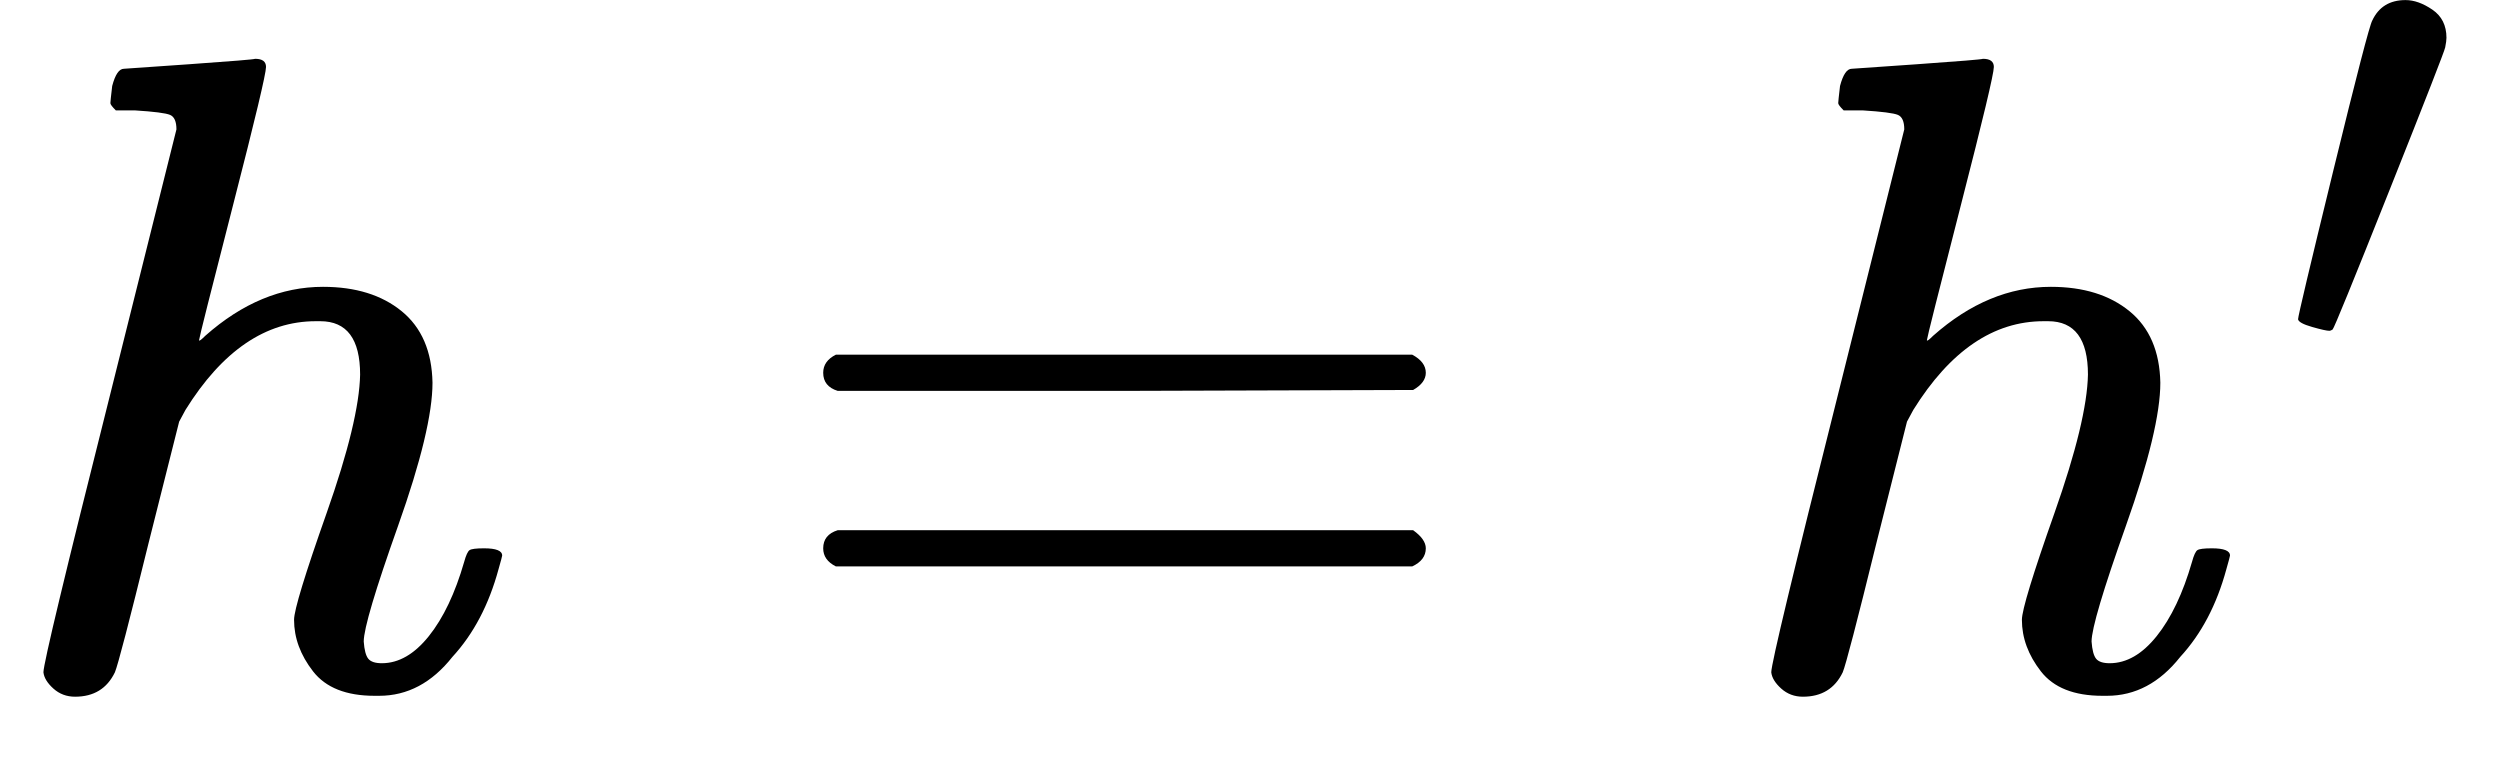 <svg version="1.1" style="vertical-align: -0.186ex;" xmlns="http://www.w3.org/2000/svg" width="2763px" height="841px"   viewBox="0 -759 2763 841" xmlns:xlink="http://www.w3.org/1999/xlink"><defs><path id="MJX-940-TEX-I-210E" d="M137 683Q138 683 209 688T282 694Q294 694 294 685Q294 674 258 534Q220 386 220 383Q220 381 227 388Q288 442 357 442Q411 442 444 415T478 336Q478 285 440 178T402 50Q403 36 407 31T422 26Q450 26 474 56T513 138Q516 149 519 151T535 153Q555 153 555 145Q555 144 551 130Q535 71 500 33Q466 -10 419 -10H414Q367 -10 346 17T325 74Q325 90 361 192T398 345Q398 404 354 404H349Q266 404 205 306L198 293L164 158Q132 28 127 16Q114 -11 83 -11Q69 -11 59 -2T48 16Q48 30 121 320L195 616Q195 629 188 632T149 637H128Q122 643 122 645T124 664Q129 683 137 683Z"></path><path id="MJX-940-TEX-N-3D" d="M56 347Q56 360 70 367H707Q722 359 722 347Q722 336 708 328L390 327H72Q56 332 56 347ZM56 153Q56 168 72 173H708Q722 163 722 153Q722 140 707 133H70Q56 140 56 153Z"></path><path id="MJX-940-TEX-V-2032" d="M79 43Q73 43 52 49T30 61Q30 68 85 293T146 528Q161 560 198 560Q218 560 240 545T262 501Q262 496 260 486Q259 479 173 263T84 45T79 43Z"></path></defs><g stroke="currentColor" fill="currentColor" stroke-width="0" transform="scale(1,-1)"><g ><g ><use  xlink:href="#MJX-940-TEX-I-210E"></use></g><g  transform="translate(853.8,0)"><use  xlink:href="#MJX-940-TEX-N-3D"></use></g><g  transform="translate(1909.6,0)"><g ><use  xlink:href="#MJX-940-TEX-I-210E"></use></g><g  transform="translate(609,363) scale(0.707)"><use  xlink:href="#MJX-940-TEX-V-2032"></use></g></g></g></g></svg>